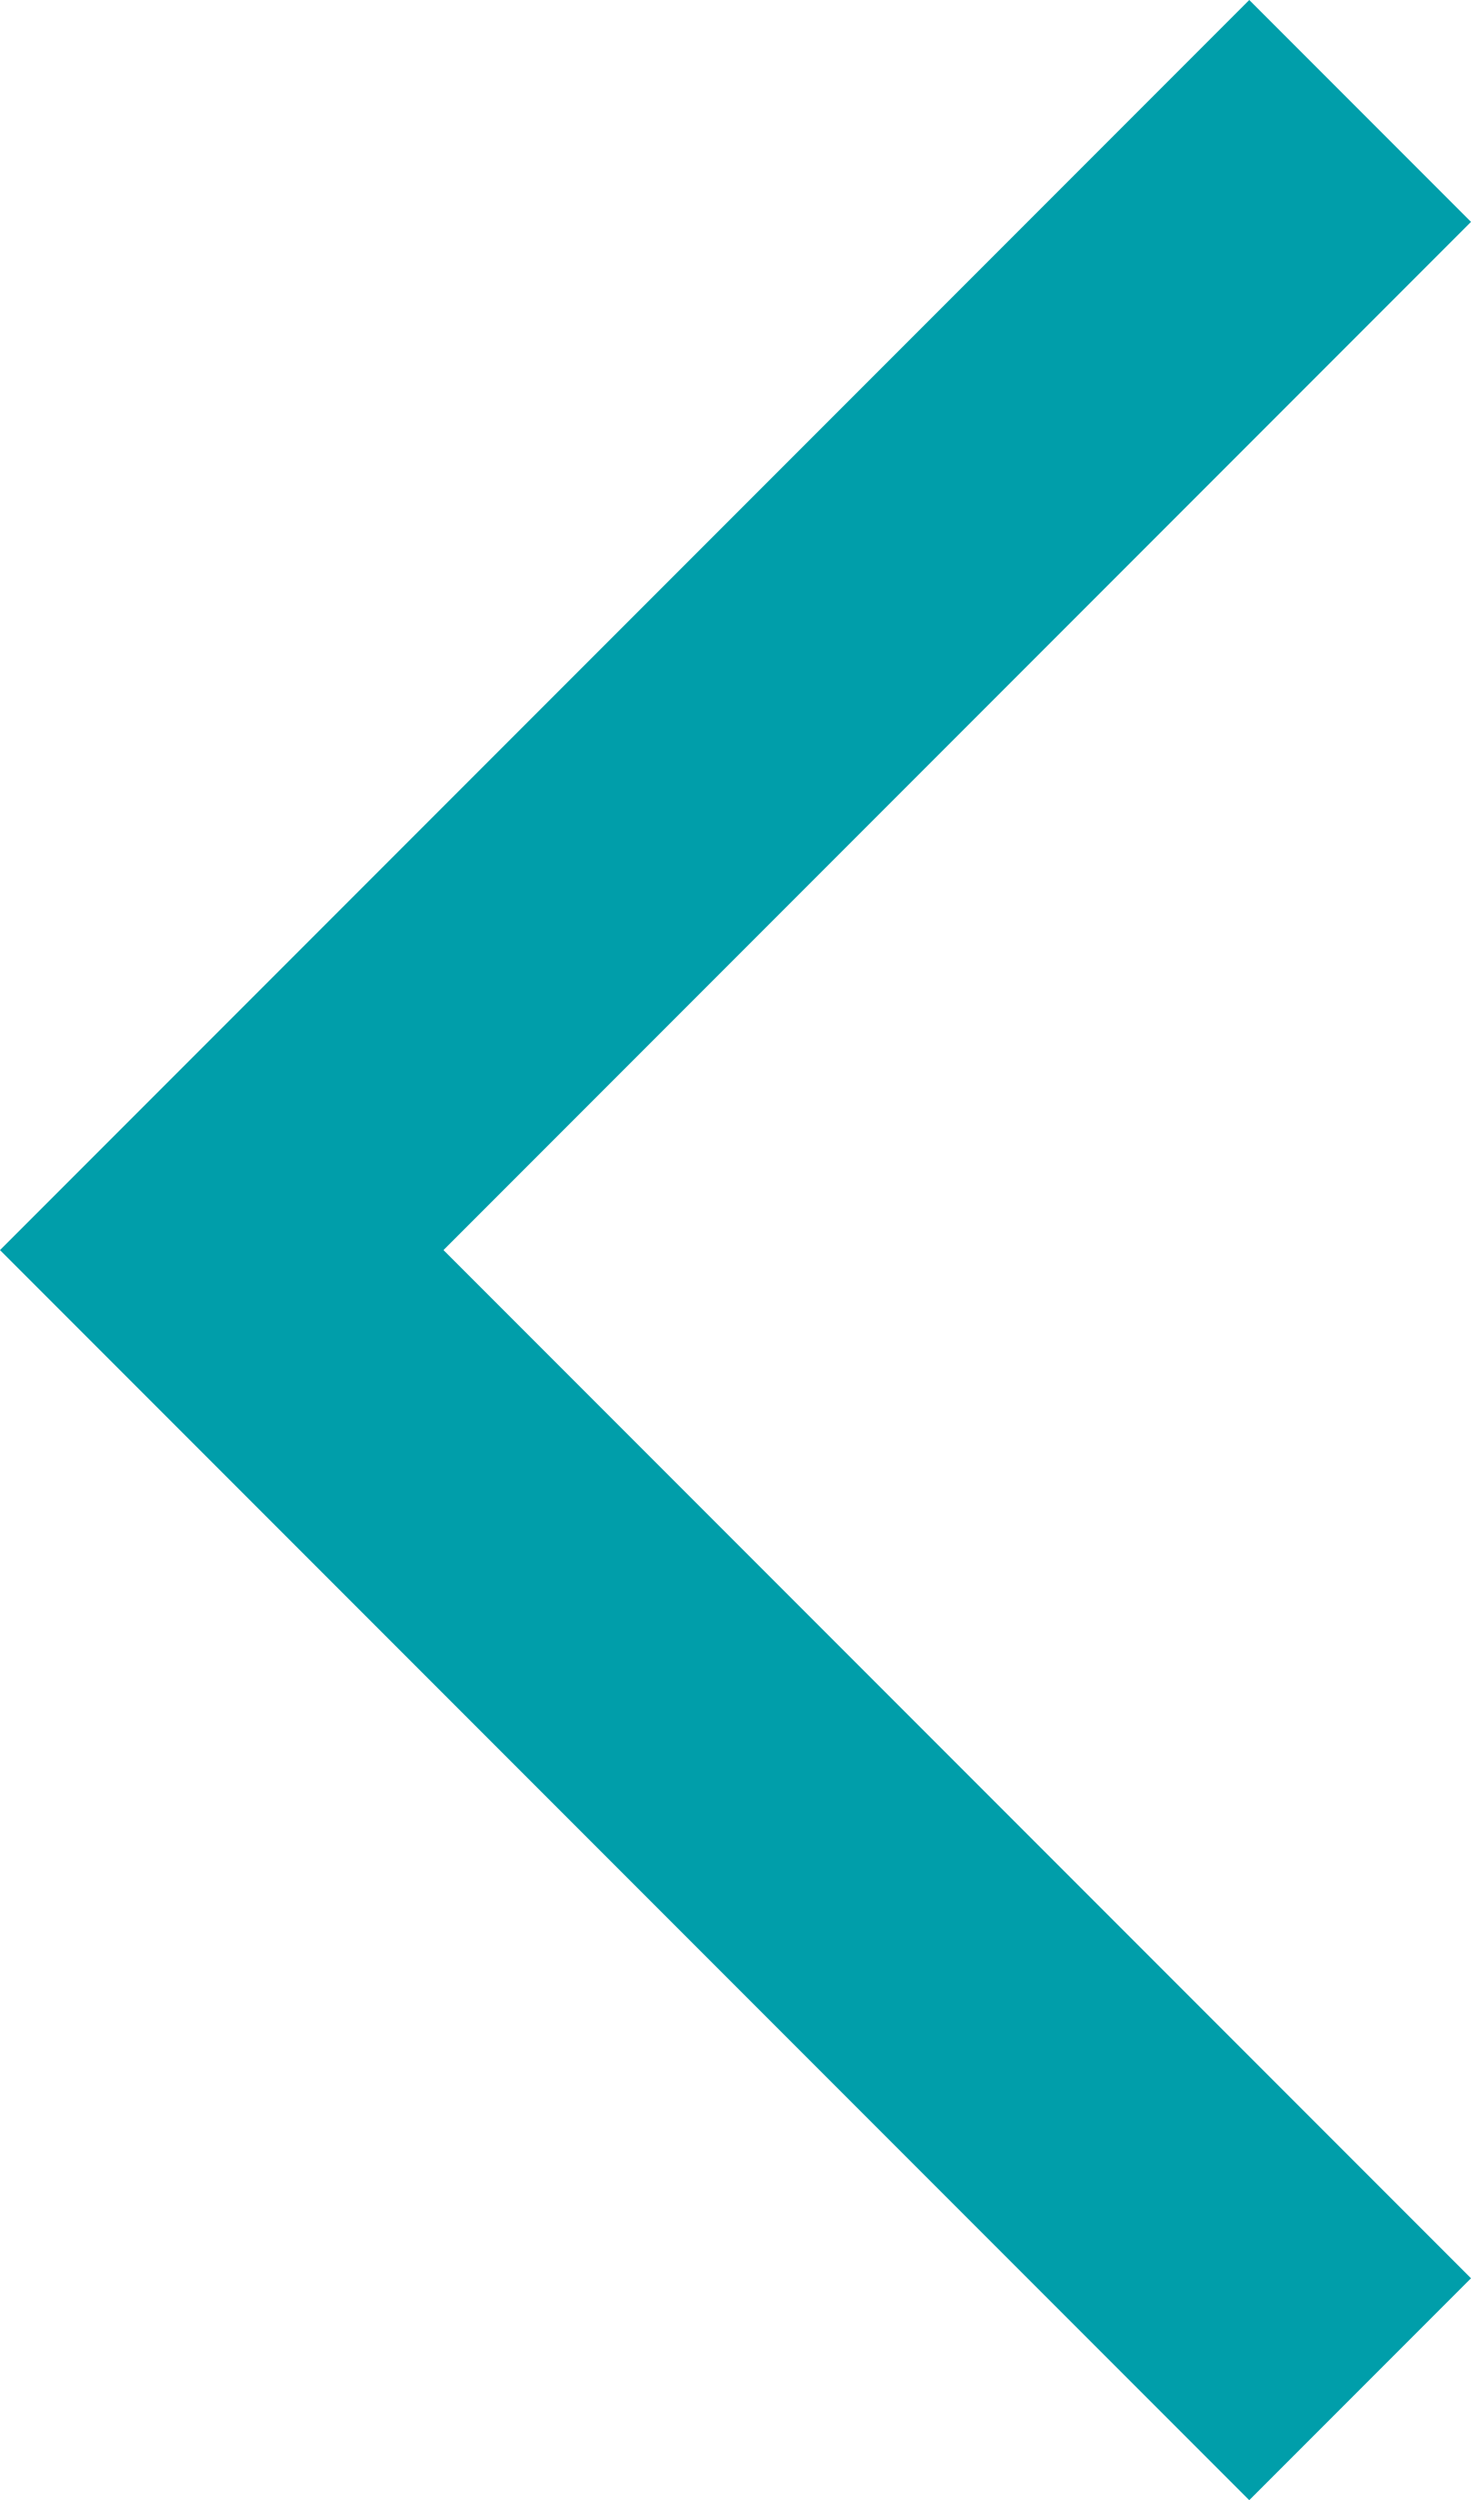 <?xml version="1.0" encoding="UTF-8"?>
<svg id="Ebene_1" xmlns="http://www.w3.org/2000/svg" version="1.1" viewBox="0 0 11.775 20">
  <!-- Generator: Adobe Illustrator 29.4.0, SVG Export Plug-In . SVG Version: 2.1.0 Build 152)  -->
  <defs>
    <style>
      .st0 {
        fill: #009eaa;
      }
    </style>
  </defs>
  <path class="st0" d="M10,0l1.775,1.775L3.55,10l8.225,8.225-1.775,1.775L0,10,10,0Z"/>
</svg>